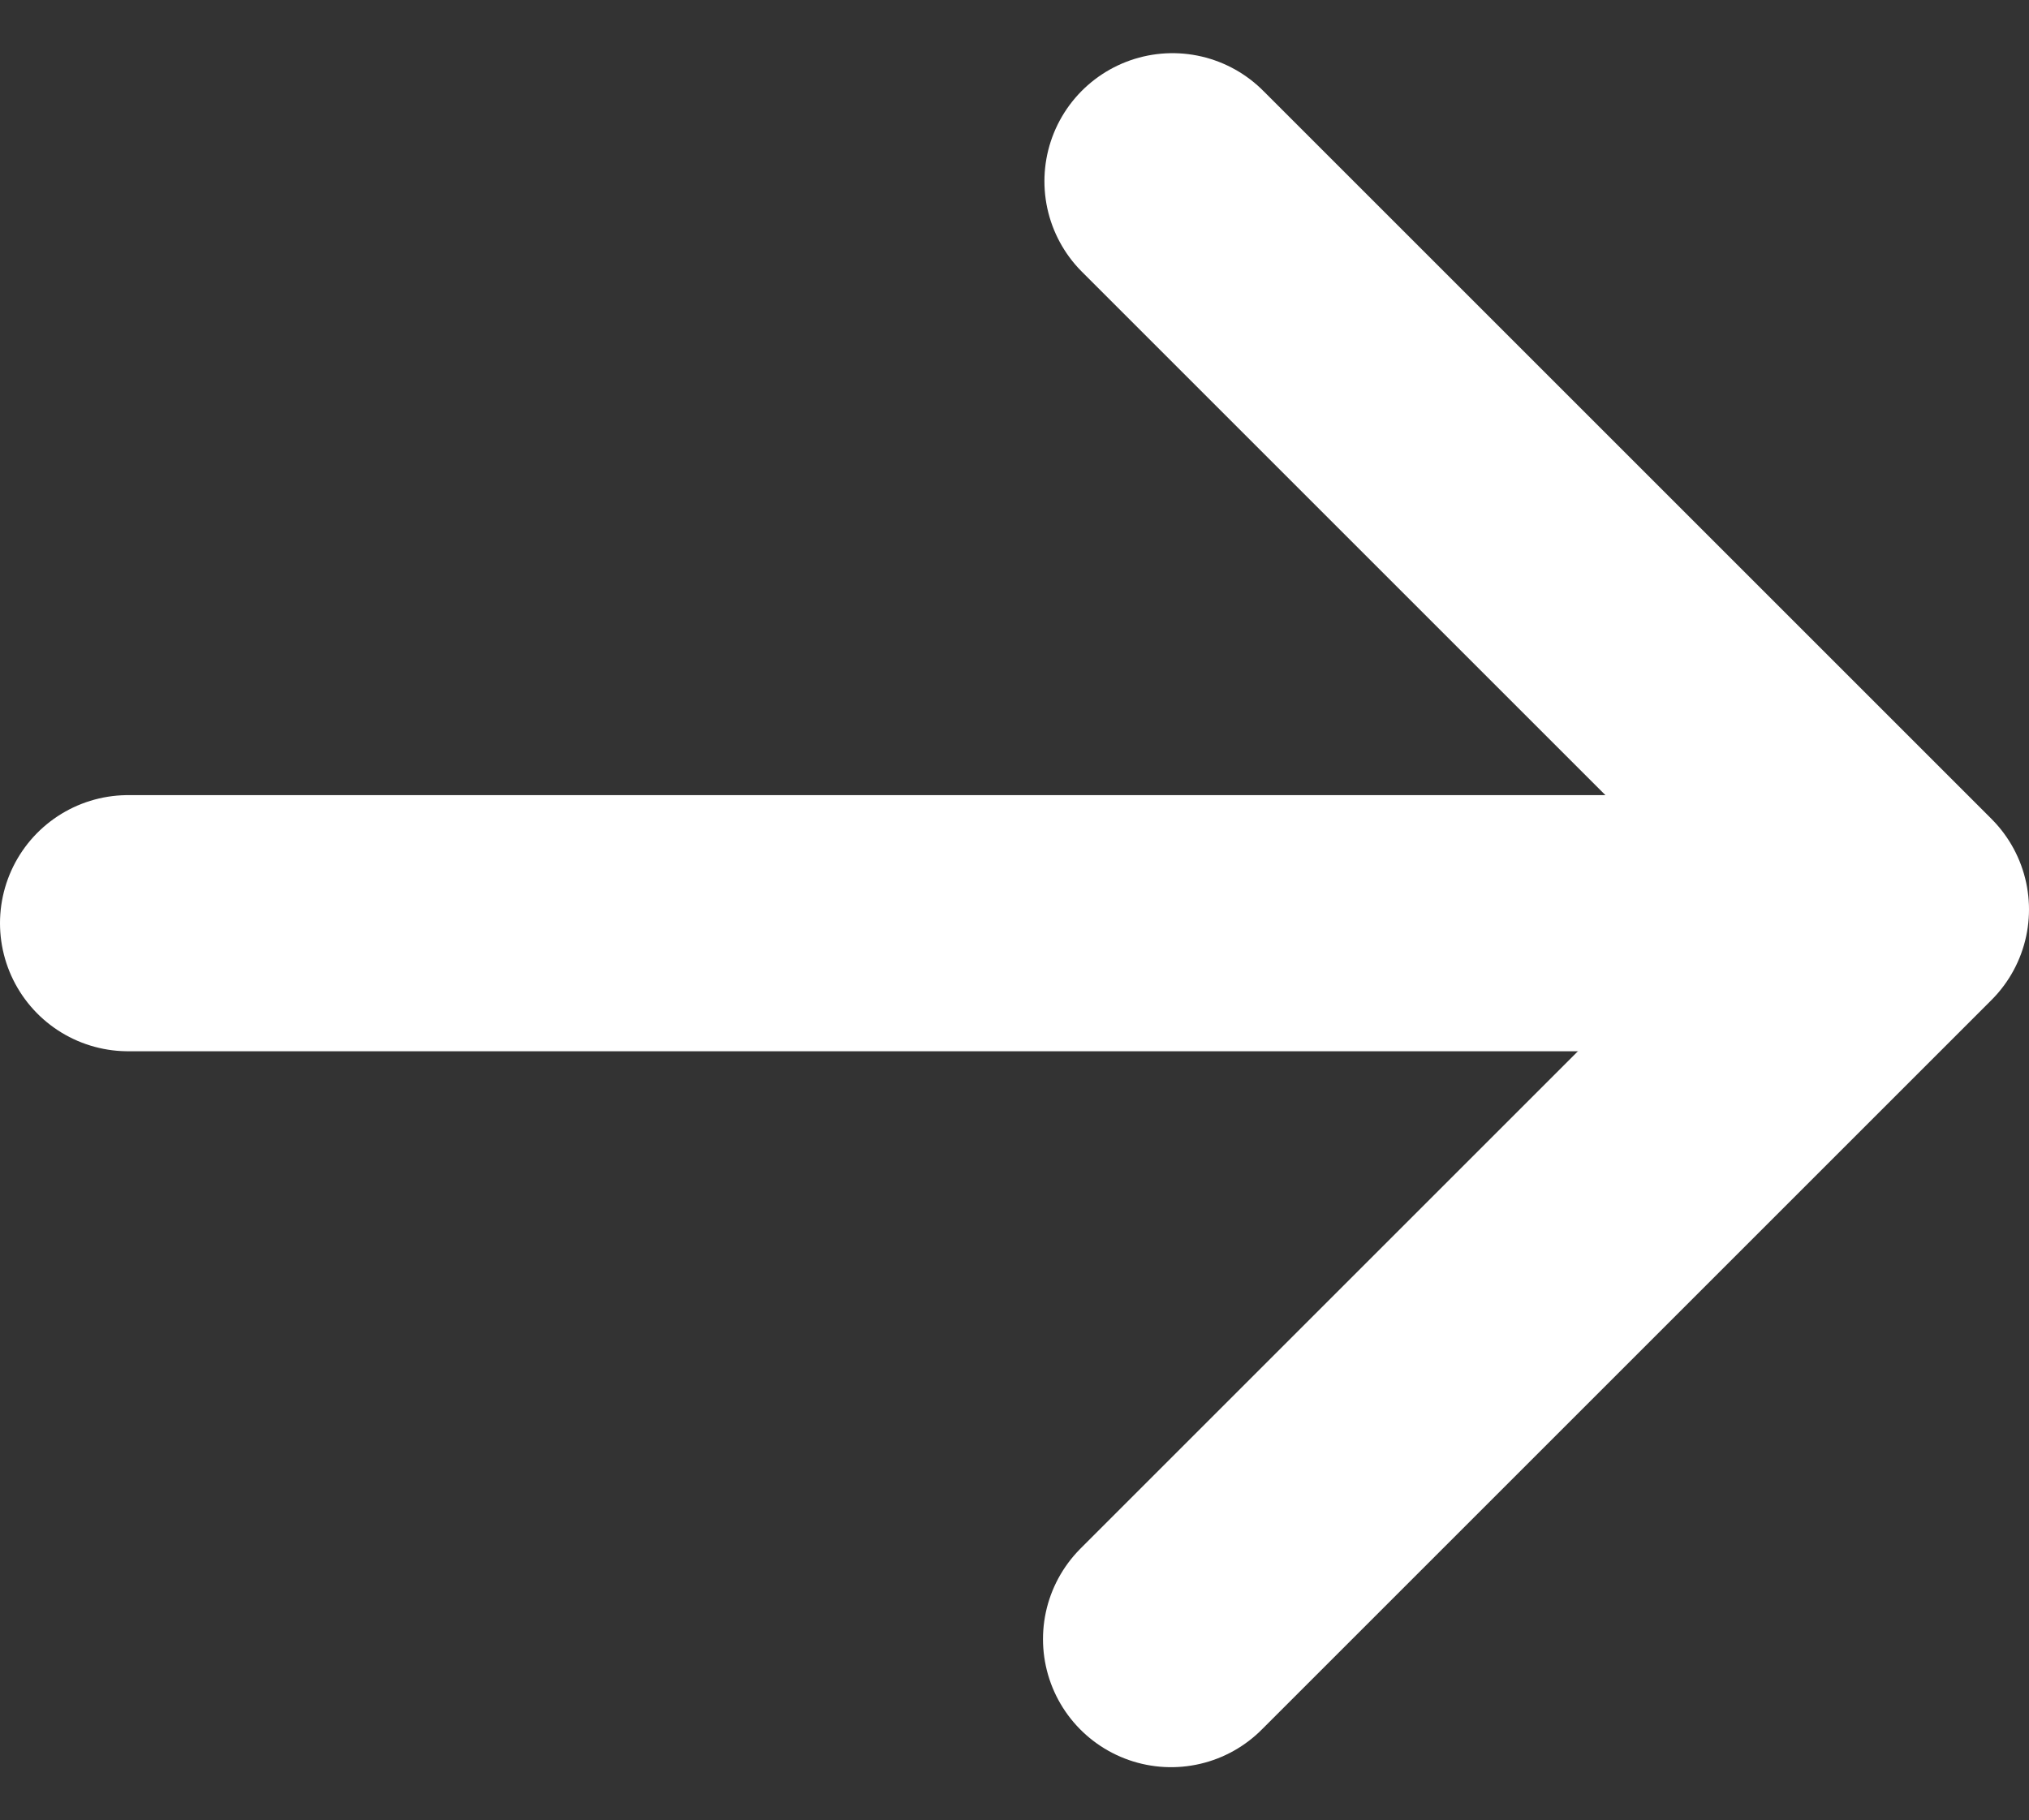 <svg xmlns="http://www.w3.org/2000/svg" width="19.8" height="17.766" viewBox="0 0 19.8 17.766">
  <rect x="0" y="0" width="19.8" height="17.766" fill="#333333" stroke="none"/>
  <g id="Group_68" data-name="Group 68" transform="translate(1.25 1.768)">
    <path id="Path_98" data-name="Path 98" d="M983.335,560.375l7.122-7.122-7.108-7.108" transform="translate(-973.157 -546.144)" fill="none" stroke="#fff" stroke-linecap="round" stroke-linejoin="round" stroke-width="2.5"/>
    <line id="Line_4" data-name="Line 4" x1="14.848" transform="translate(0 7.243)" fill="none" stroke="#fff" stroke-linecap="round" stroke-linejoin="round" stroke-width="2.5"/>
  </g>
</svg>
